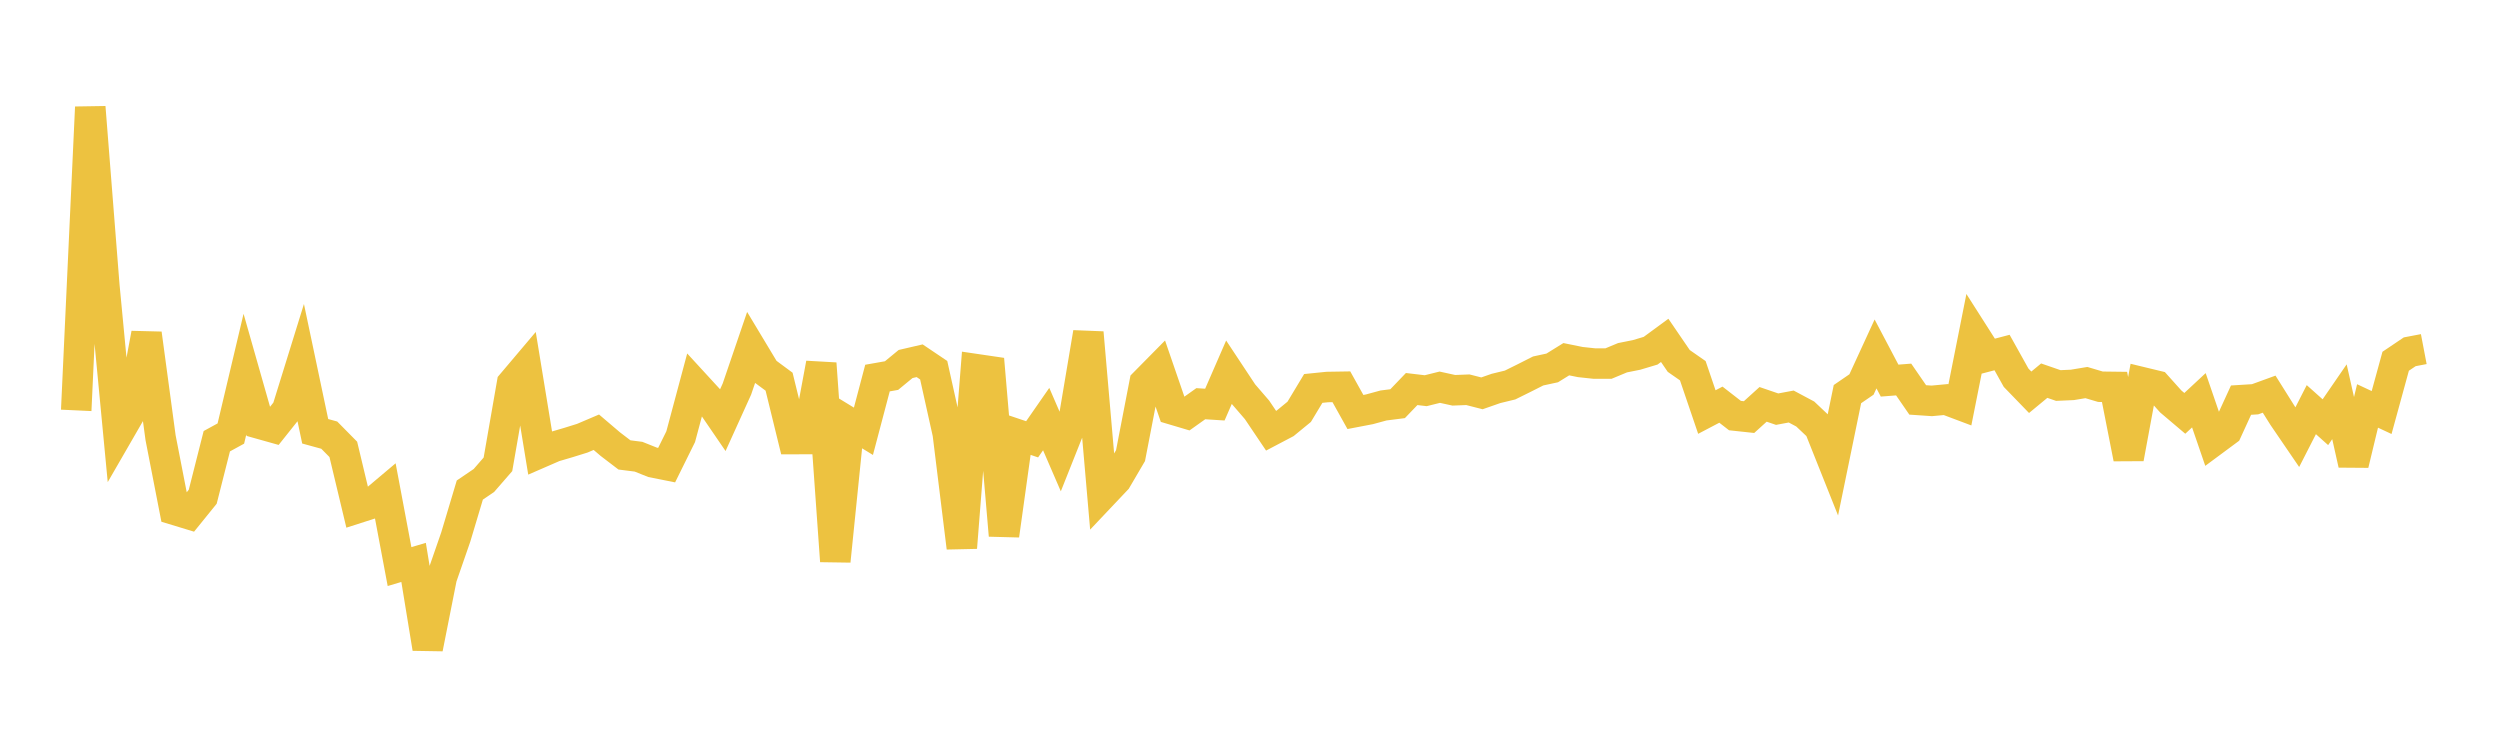 <svg width="164" height="48" xmlns="http://www.w3.org/2000/svg" xmlns:xlink="http://www.w3.org/1999/xlink"><path fill="none" stroke="rgb(237,194,64)" stroke-width="2" d="M5,26.92L5.922,7.032L6.844,18.738L7.766,28.416L8.689,26.817L9.611,21.884L10.533,28.711L11.455,33.445L12.377,33.725L13.299,32.586L14.222,28.944L15.144,28.44L16.066,24.548L16.988,27.786L17.91,28.045L18.832,26.887L19.754,23.914L20.677,28.292L21.599,28.545L22.521,29.479L23.443,33.334L24.365,33.038L25.287,32.261L26.21,37.168L27.132,36.893L28.054,42.533L28.976,37.886L29.898,35.228L30.82,32.147L31.743,31.521L32.665,30.46L33.587,25.168L34.509,24.078L35.431,29.706L36.353,29.305L37.275,29.034L38.198,28.747L39.12,28.354L40.042,29.139L40.964,29.843L41.886,29.96L42.808,30.328L43.731,30.513L44.653,28.648L45.575,25.205L46.497,26.209L47.419,27.557L48.341,25.523L49.263,22.822L50.186,24.357L51.108,25.039L52.03,28.803L52.952,28.801L53.874,23.845L54.796,36.808L55.719,27.729L56.641,28.292L57.563,24.801L58.485,24.638L59.407,23.879L60.329,23.665L61.251,24.286L62.174,28.441L63.096,35.928L64.018,24.214L64.94,24.35L65.862,35.122L66.784,28.508L67.707,28.819L68.629,27.492L69.551,29.623L70.473,27.305L71.395,21.822L72.317,32.438L73.24,31.462L74.162,29.89L75.084,25.12L76.006,24.186L76.928,26.865L77.85,27.139L78.772,26.483L79.695,26.542L80.617,24.425L81.539,25.818L82.461,26.887L83.383,28.256L84.305,27.771L85.228,27.015L86.15,25.482L87.072,25.388L87.994,25.373L88.916,27.027L89.838,26.85L90.76,26.599L91.683,26.482L92.605,25.521L93.527,25.63L94.449,25.401L95.371,25.603L96.293,25.567L97.216,25.803L98.138,25.481L99.06,25.257L99.982,24.801L100.904,24.335L101.826,24.136L102.749,23.564L103.671,23.751L104.593,23.85L105.515,23.851L106.437,23.467L107.359,23.283L108.281,23.007L109.204,22.329L110.126,23.678L111.048,24.32L111.97,27.03L112.892,26.546L113.814,27.262L114.737,27.361L115.659,26.526L116.581,26.841L117.503,26.668L118.425,27.16L119.347,28.032L120.269,30.344L121.192,25.854L122.114,25.222L123.036,23.218L123.958,24.968L124.88,24.896L125.802,26.234L126.725,26.297L127.647,26.211L128.569,26.558L129.491,21.922L130.413,23.368L131.335,23.126L132.257,24.779L133.18,25.733L134.102,24.971L135.024,25.29L135.946,25.249L136.868,25.096L137.79,25.37L138.713,25.382L139.635,30.071L140.557,25.084L141.479,25.307L142.401,26.335L143.323,27.116L144.246,26.257L145.168,28.943L146.09,28.26L147.012,26.249L147.934,26.192L148.856,25.857L149.778,27.327L150.701,28.679L151.623,26.873L152.545,27.696L153.467,26.355L154.389,30.458L155.311,26.63L156.234,27.062L157.156,23.698L158.078,23.077L159,22.901"></path></svg>